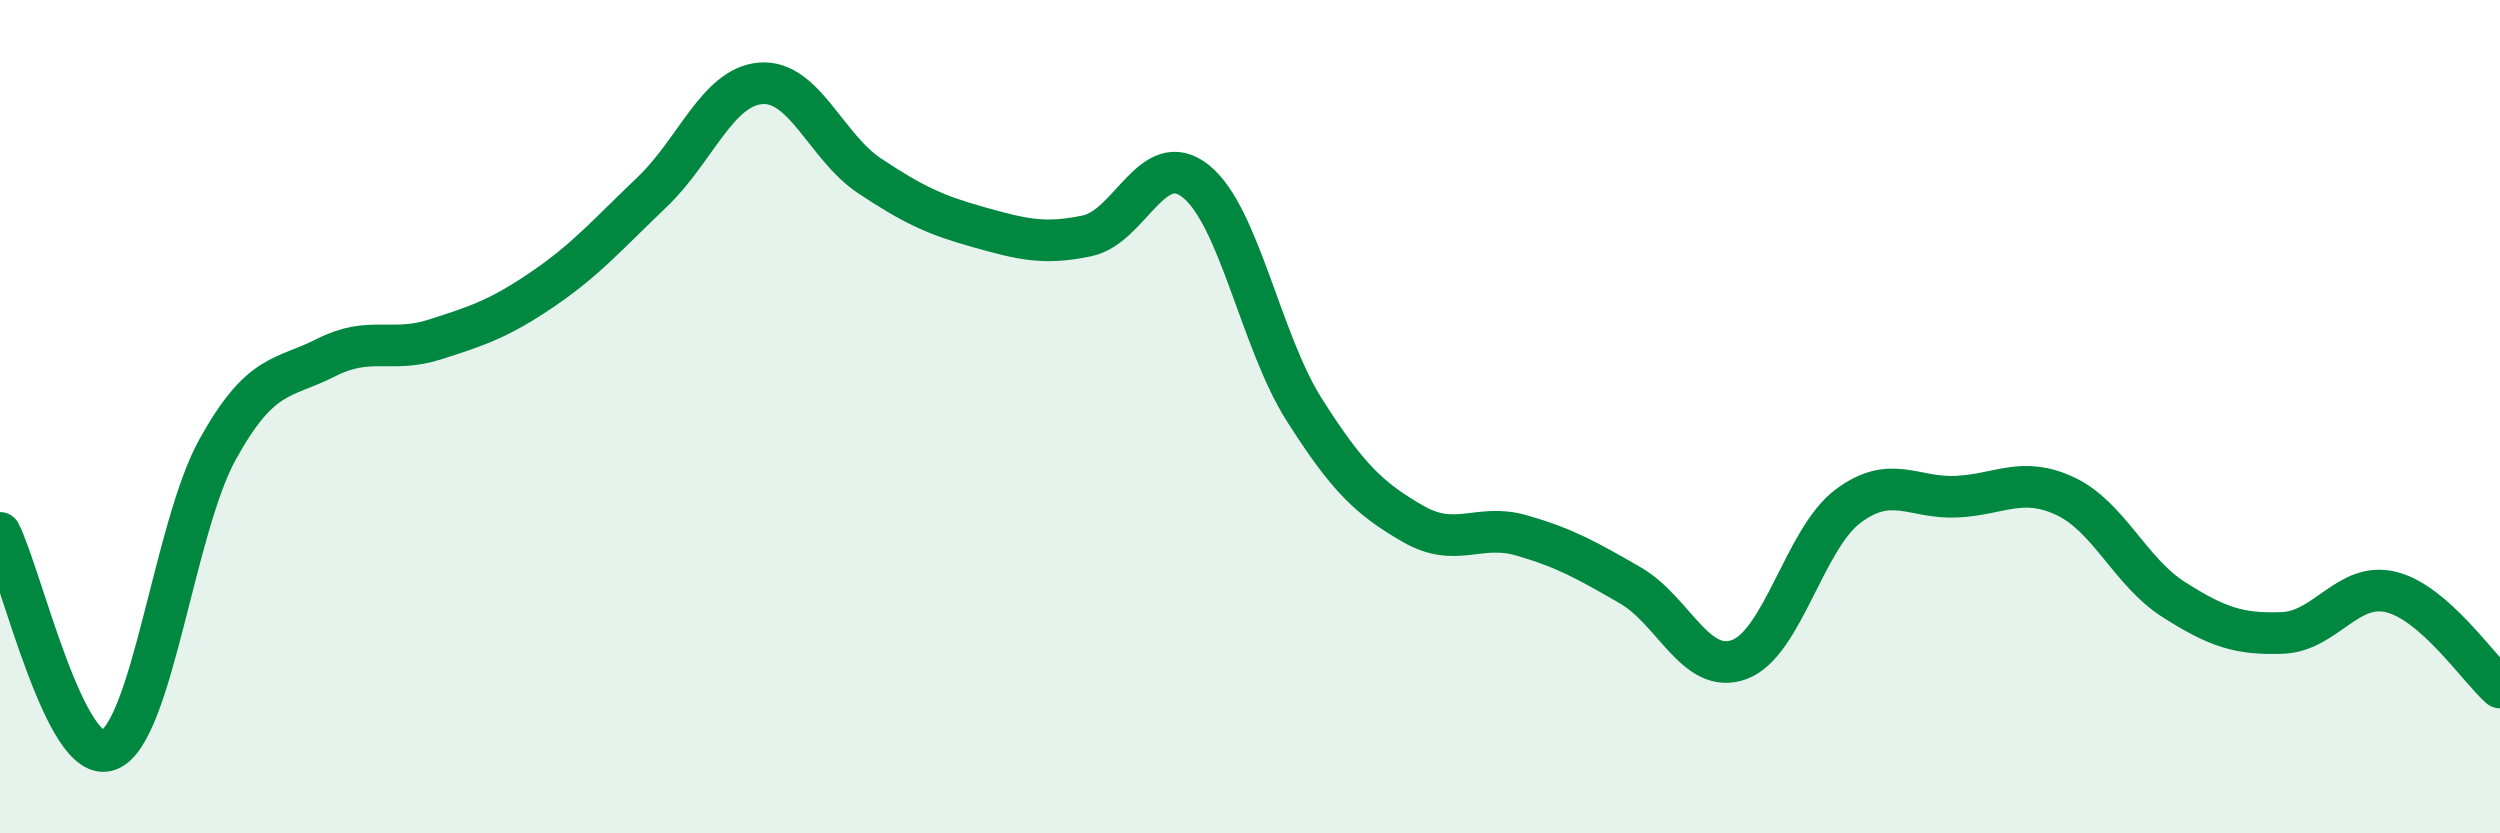 
    <svg width="60" height="20" viewBox="0 0 60 20" xmlns="http://www.w3.org/2000/svg">
      <path
        d="M 0,12.79 C 0.52,13.83 1.57,18.4 2.61,18 C 3.65,17.6 4.18,12.67 5.22,10.79 C 6.26,8.91 6.79,9.11 7.83,8.58 C 8.87,8.05 9.39,8.48 10.43,8.15 C 11.47,7.82 12,7.64 13.04,6.93 C 14.08,6.22 14.61,5.6 15.65,4.61 C 16.69,3.62 17.22,2.08 18.26,2 C 19.3,1.92 19.83,3.53 20.87,4.22 C 21.91,4.91 22.44,5.16 23.48,5.45 C 24.52,5.74 25.05,5.88 26.09,5.66 C 27.13,5.44 27.66,3.52 28.7,4.35 C 29.74,5.18 30.26,8.19 31.3,9.83 C 32.34,11.47 32.87,11.97 33.91,12.57 C 34.95,13.17 35.48,12.55 36.52,12.85 C 37.56,13.15 38.09,13.45 39.13,14.05 C 40.17,14.65 40.7,16.21 41.74,15.83 C 42.78,15.45 43.31,12.93 44.35,12.15 C 45.39,11.37 45.92,11.97 46.96,11.92 C 48,11.87 48.53,11.42 49.57,11.91 C 50.61,12.4 51.13,13.73 52.17,14.39 C 53.21,15.05 53.74,15.23 54.78,15.19 C 55.82,15.15 56.35,13.95 57.39,14.21 C 58.43,14.47 59.48,16.04 60,16.5L60 20L0 20Z"
        fill="#008740"
        opacity="0.1"
        stroke-linecap="round"
        stroke-linejoin="round"
      />
      <path
        d="M 0,12.79 C 0.52,13.83 1.57,18.4 2.61,18 C 3.65,17.6 4.18,12.67 5.22,10.79 C 6.26,8.91 6.79,9.11 7.83,8.58 C 8.87,8.05 9.39,8.48 10.43,8.15 C 11.47,7.82 12,7.64 13.04,6.93 C 14.08,6.22 14.61,5.6 15.65,4.61 C 16.69,3.62 17.22,2.08 18.26,2 C 19.3,1.92 19.83,3.53 20.87,4.22 C 21.91,4.91 22.44,5.16 23.48,5.45 C 24.52,5.74 25.05,5.88 26.09,5.66 C 27.13,5.44 27.66,3.52 28.7,4.35 C 29.74,5.18 30.26,8.19 31.3,9.83 C 32.34,11.47 32.87,11.97 33.91,12.57 C 34.95,13.17 35.48,12.55 36.52,12.85 C 37.56,13.15 38.09,13.45 39.13,14.05 C 40.17,14.65 40.7,16.21 41.74,15.83 C 42.78,15.45 43.31,12.93 44.35,12.15 C 45.39,11.37 45.92,11.97 46.96,11.92 C 48,11.87 48.53,11.42 49.57,11.91 C 50.61,12.4 51.13,13.73 52.17,14.39 C 53.21,15.05 53.74,15.23 54.78,15.19 C 55.82,15.15 56.35,13.95 57.39,14.21 C 58.43,14.47 59.48,16.04 60,16.5"
        stroke="#008740"
        stroke-width="1"
        fill="none"
        stroke-linecap="round"
        stroke-linejoin="round"
      />
    </svg>
  